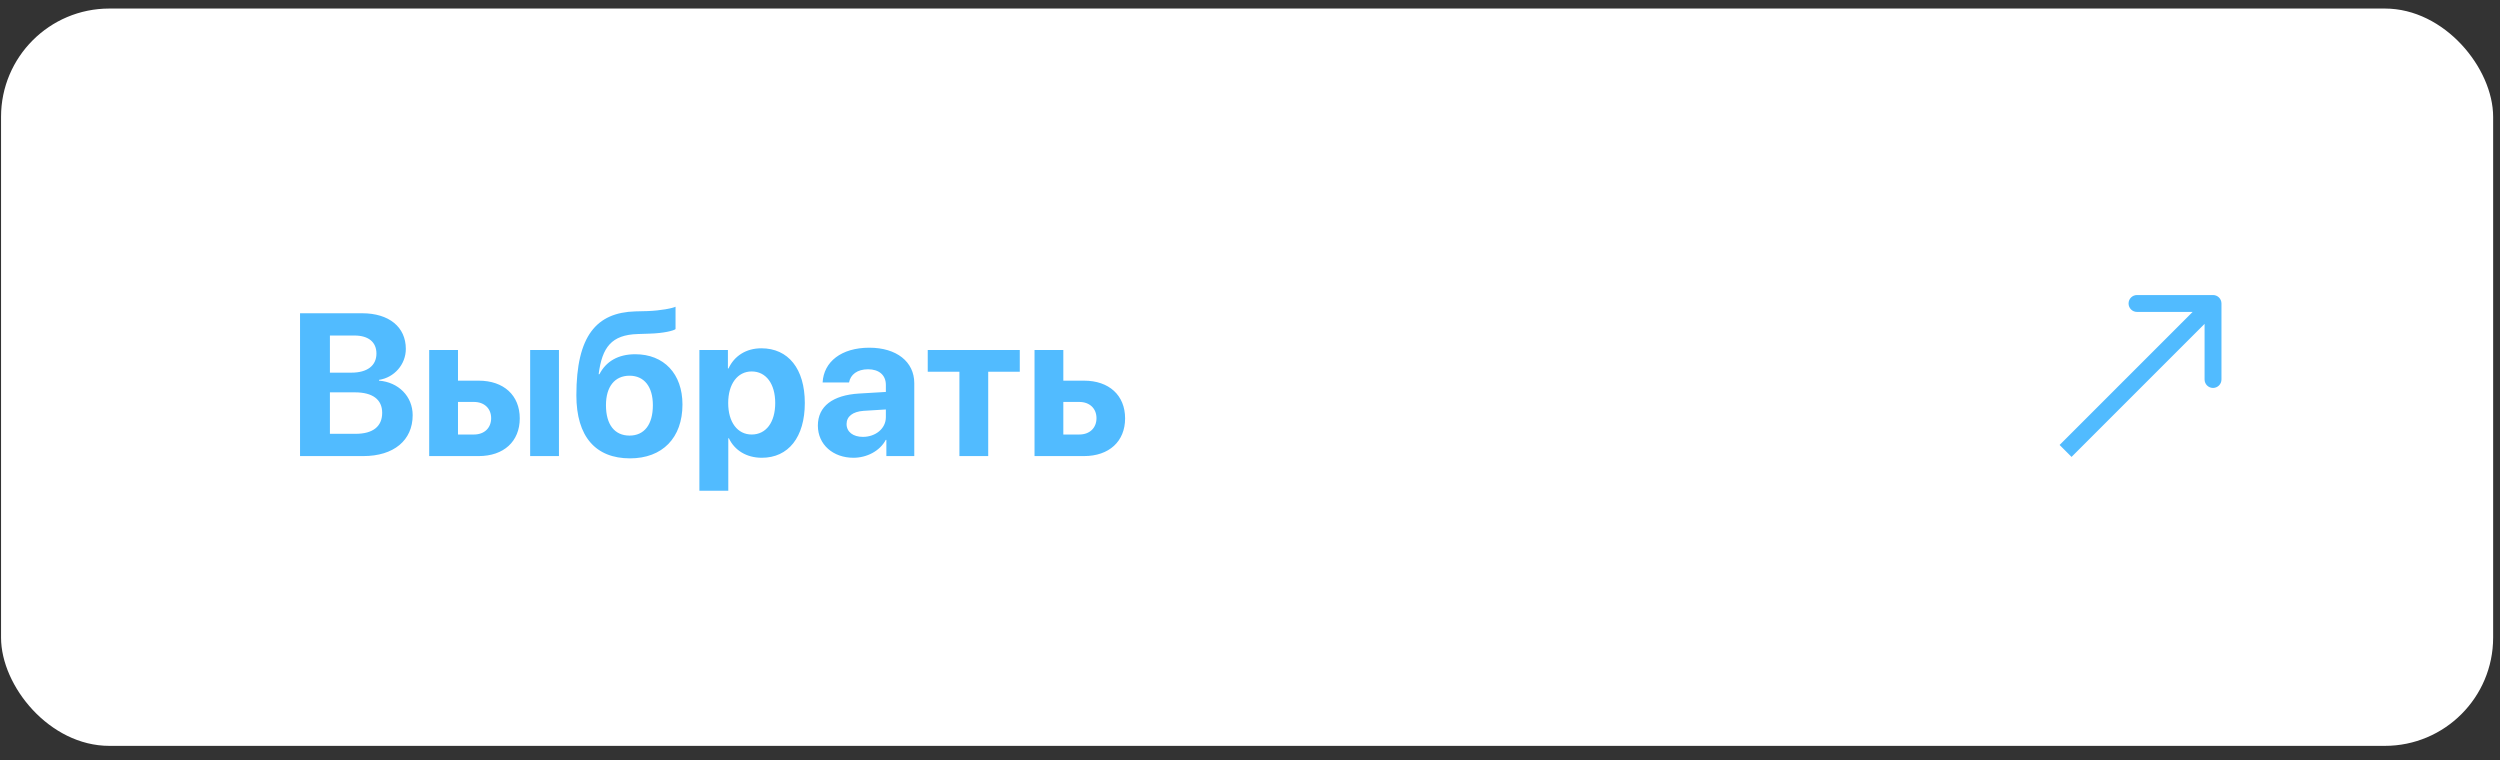 <?xml version="1.0" encoding="UTF-8"?> <svg xmlns="http://www.w3.org/2000/svg" width="148" height="45" viewBox="0 0 148 45" fill="none"><rect x="0" y="0" width="148" height="45" fill="#333333" stroke="none"/><rect x="0.062" y="0.506" width="147.532" height="43.649" rx="6.41" fill="white"></rect><path d="M21.506 27H17.762V18.545H21.441C23.029 18.545 24.025 19.359 24.025 20.654C24.025 21.58 23.334 22.354 22.438 22.488V22.535C23.586 22.623 24.43 23.461 24.43 24.58C24.43 26.068 23.311 27 21.506 27ZM19.531 19.863V22.061H20.803C21.746 22.061 22.285 21.645 22.285 20.93C22.285 20.25 21.811 19.863 20.984 19.863H19.531ZM19.531 25.682H21.055C22.074 25.682 22.625 25.248 22.625 24.439C22.625 23.648 22.057 23.227 21.014 23.227H19.531V25.682ZM31.385 27V20.719H33.09V27H31.385ZM28.057 23.795H27.113V25.723H28.057C28.678 25.723 29.076 25.33 29.076 24.756C29.076 24.182 28.672 23.795 28.057 23.795ZM25.408 27V20.719H27.113V22.535H28.338C29.82 22.535 30.77 23.402 30.77 24.768C30.77 26.133 29.82 27 28.338 27H25.408ZM37.297 27.135C35.27 27.135 34.121 25.857 34.121 23.402C34.121 19.869 35.316 18.504 37.607 18.434L38.34 18.416C39.131 18.387 39.822 18.246 39.992 18.158V19.482C39.898 19.57 39.307 19.729 38.445 19.752L37.754 19.775C36.201 19.822 35.645 20.555 35.44 22.154H35.486C35.873 21.404 36.582 20.971 37.607 20.971C39.301 20.971 40.402 22.125 40.402 23.947C40.402 25.922 39.213 27.135 37.297 27.135ZM37.268 25.787C38.135 25.787 38.65 25.143 38.65 23.988C38.65 22.887 38.135 22.242 37.268 22.242C36.395 22.242 35.873 22.887 35.873 23.988C35.873 25.143 36.389 25.787 37.268 25.787ZM45.072 20.619C46.666 20.619 47.645 21.832 47.645 23.859C47.645 25.881 46.672 27.1 45.102 27.1C44.188 27.1 43.484 26.654 43.15 25.945H43.115V29.051H41.404V20.719H43.092V21.814H43.127C43.467 21.076 44.164 20.619 45.072 20.619ZM44.498 25.723C45.353 25.723 45.893 25.002 45.893 23.859C45.893 22.723 45.353 21.99 44.498 21.99C43.66 21.99 43.109 22.734 43.109 23.859C43.109 24.996 43.66 25.723 44.498 25.723ZM51.084 25.863C51.828 25.863 52.443 25.377 52.443 24.697V24.24L51.119 24.322C50.48 24.369 50.117 24.656 50.117 25.102C50.117 25.57 50.504 25.863 51.084 25.863ZM50.522 27.1C49.326 27.1 48.418 26.326 48.418 25.195C48.418 24.053 49.297 23.391 50.861 23.297L52.443 23.203V22.787C52.443 22.201 52.033 21.861 51.389 21.861C50.75 21.861 50.346 22.178 50.264 22.641H48.699C48.764 21.422 49.801 20.584 51.465 20.584C53.076 20.584 54.125 21.416 54.125 22.682V27H52.473V26.039H52.438C52.086 26.707 51.307 27.1 50.522 27.1ZM60.371 20.719V22.008H58.502V27H56.797V22.008H54.922V20.719H60.371ZM63.893 23.795H62.949V25.723H63.893C64.514 25.723 64.912 25.33 64.912 24.756C64.912 24.182 64.508 23.795 63.893 23.795ZM61.244 27V20.719H62.949V22.535H64.174C65.656 22.535 66.606 23.402 66.606 24.768C66.606 26.133 65.656 27 64.174 27H61.244Z" fill="#51BBFF"></path><path d="M131.511 17.966C131.511 17.689 131.287 17.466 131.011 17.466L126.511 17.466C126.235 17.466 126.011 17.689 126.011 17.966C126.011 18.242 126.235 18.466 126.511 18.466L130.511 18.466L130.511 22.466C130.511 22.742 130.735 22.966 131.011 22.966C131.287 22.966 131.511 22.742 131.511 22.466L131.511 17.966ZM122.635 27.049L131.365 18.319L130.657 17.612L121.928 26.342L122.635 27.049Z" fill="#51BBFF"></path></svg> 